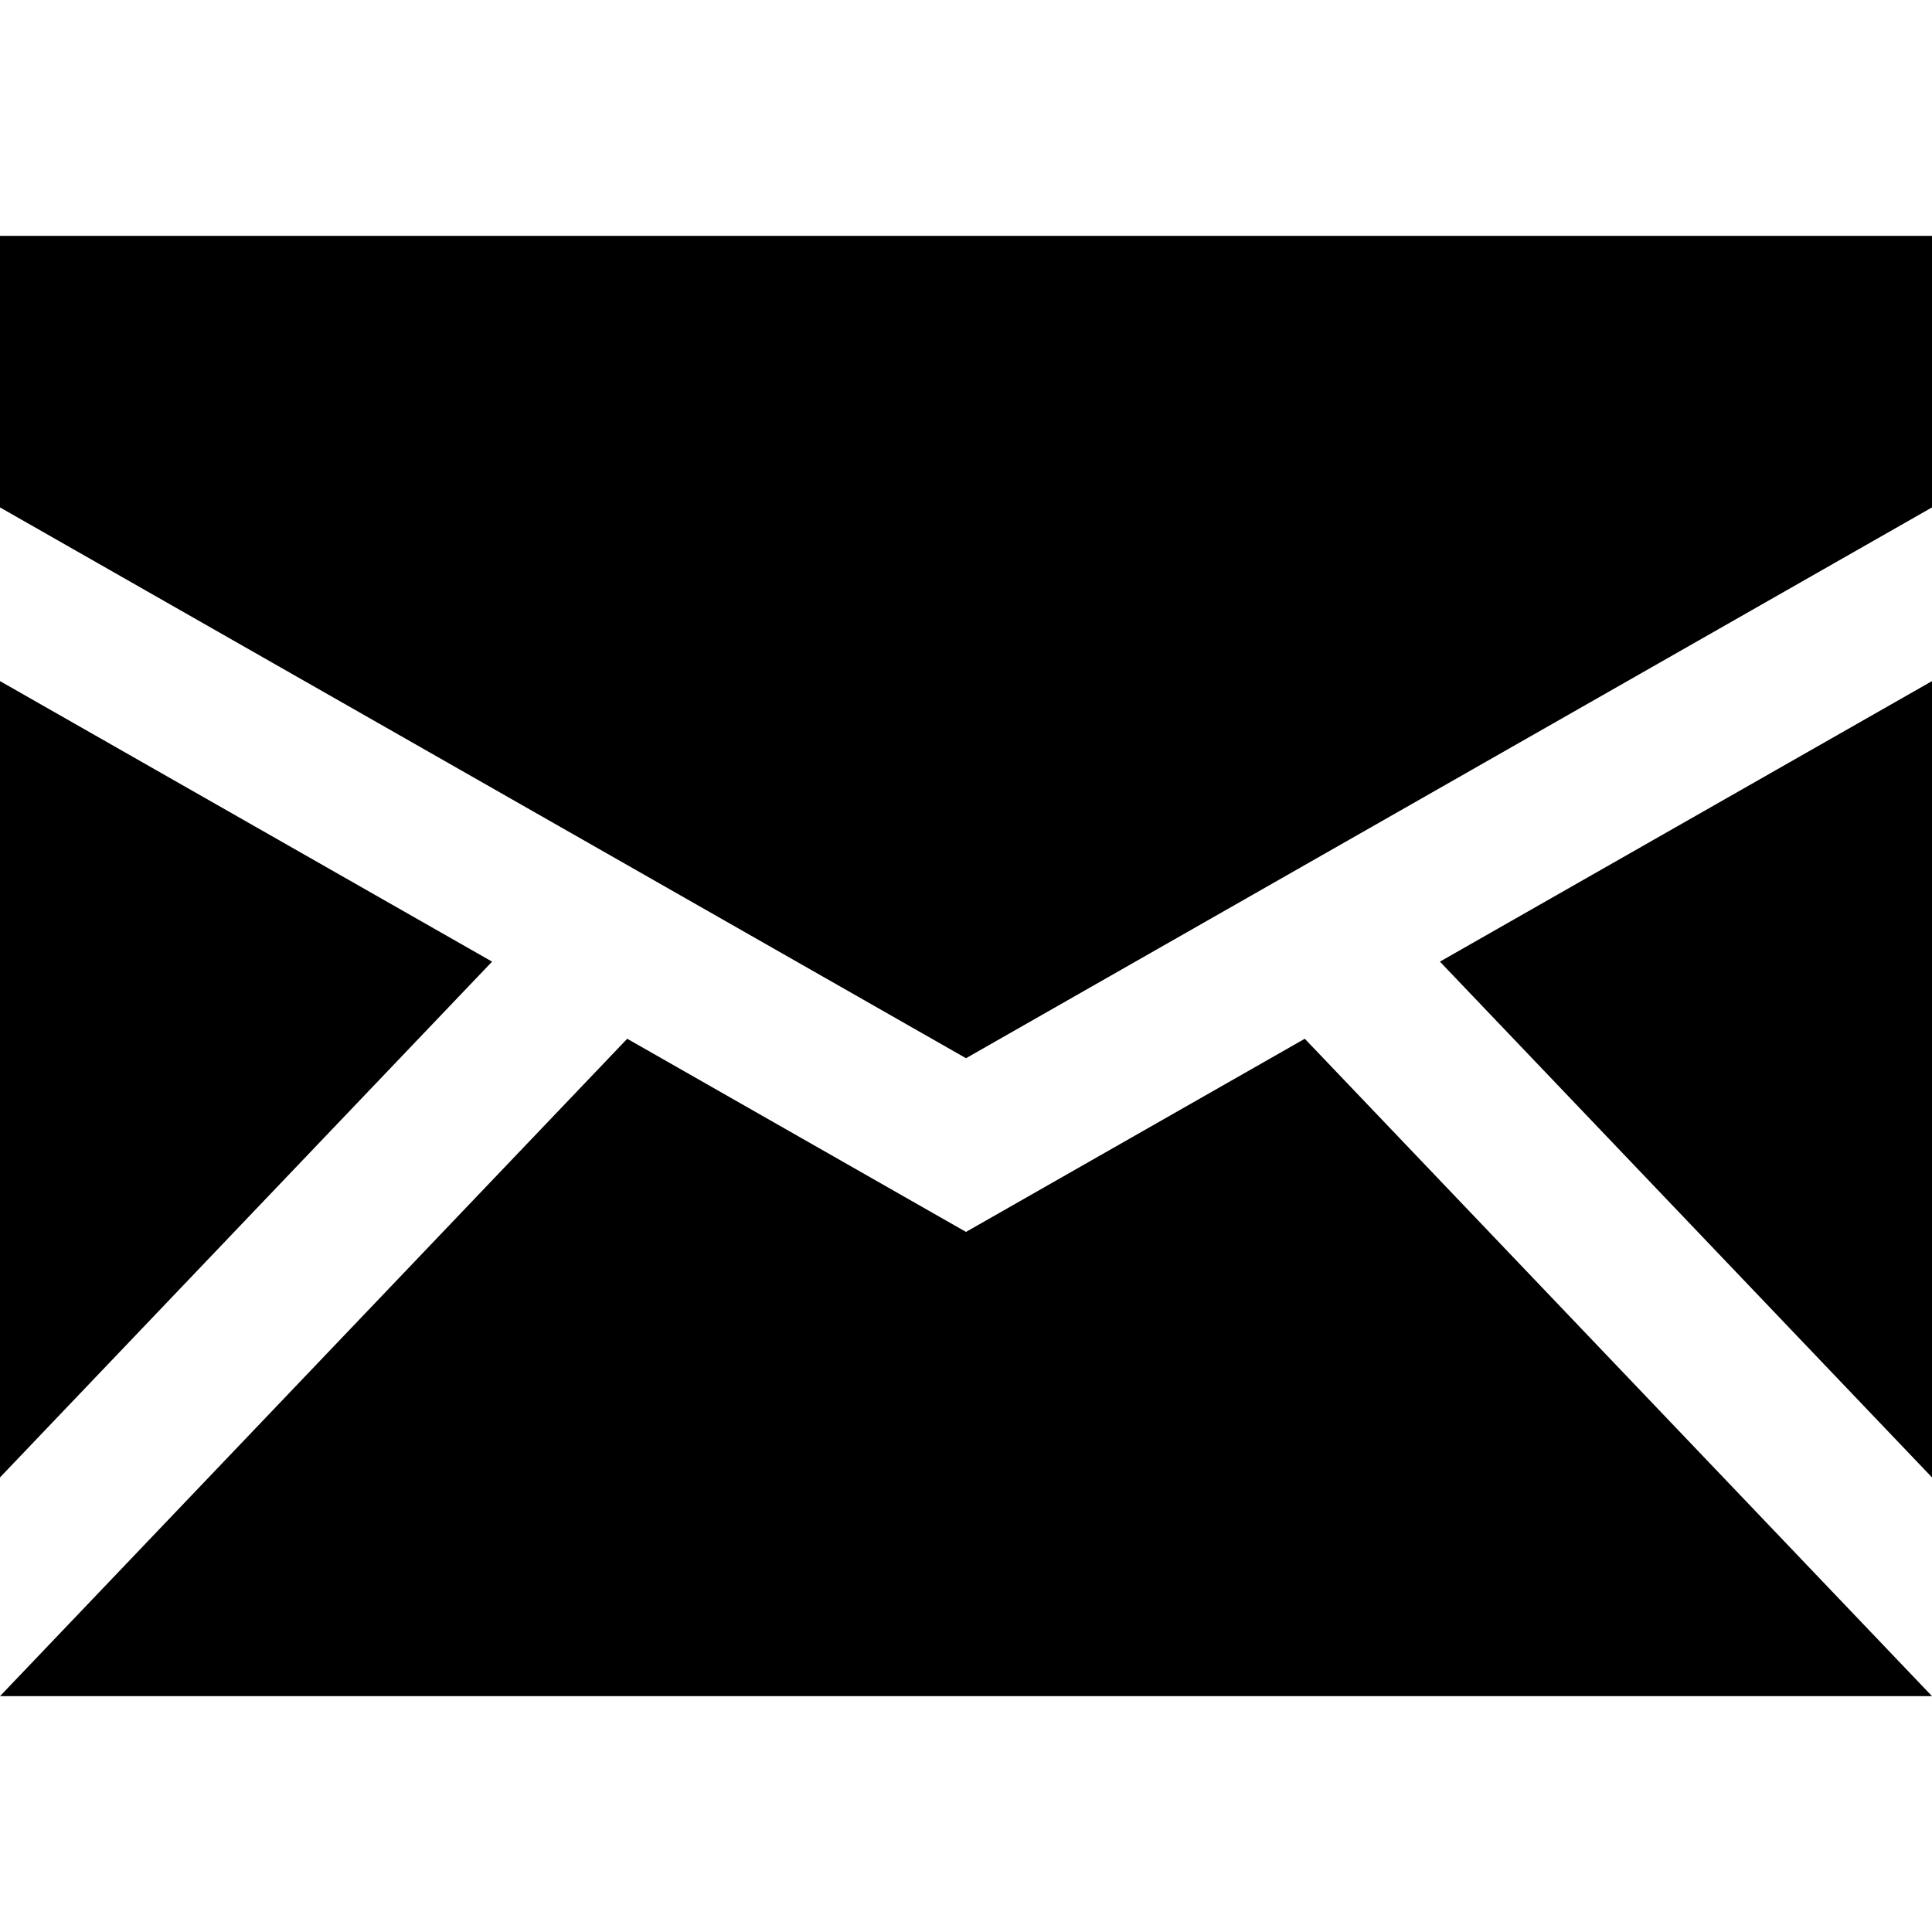 <svg xmlns="http://www.w3.org/2000/svg" viewBox="0 0 1200 1200"><path d="M0 146.484v168.677l600 342.114 600-342.114V146.484H0zm0 276.563v494.604L305.64 597.29 0 423.047zm1200 0L894.36 597.29 1200 917.651V423.047zM389.575 645.19L0 1053.516h1200L810.425 645.19 600 765.161 389.575 645.19z"/></svg>